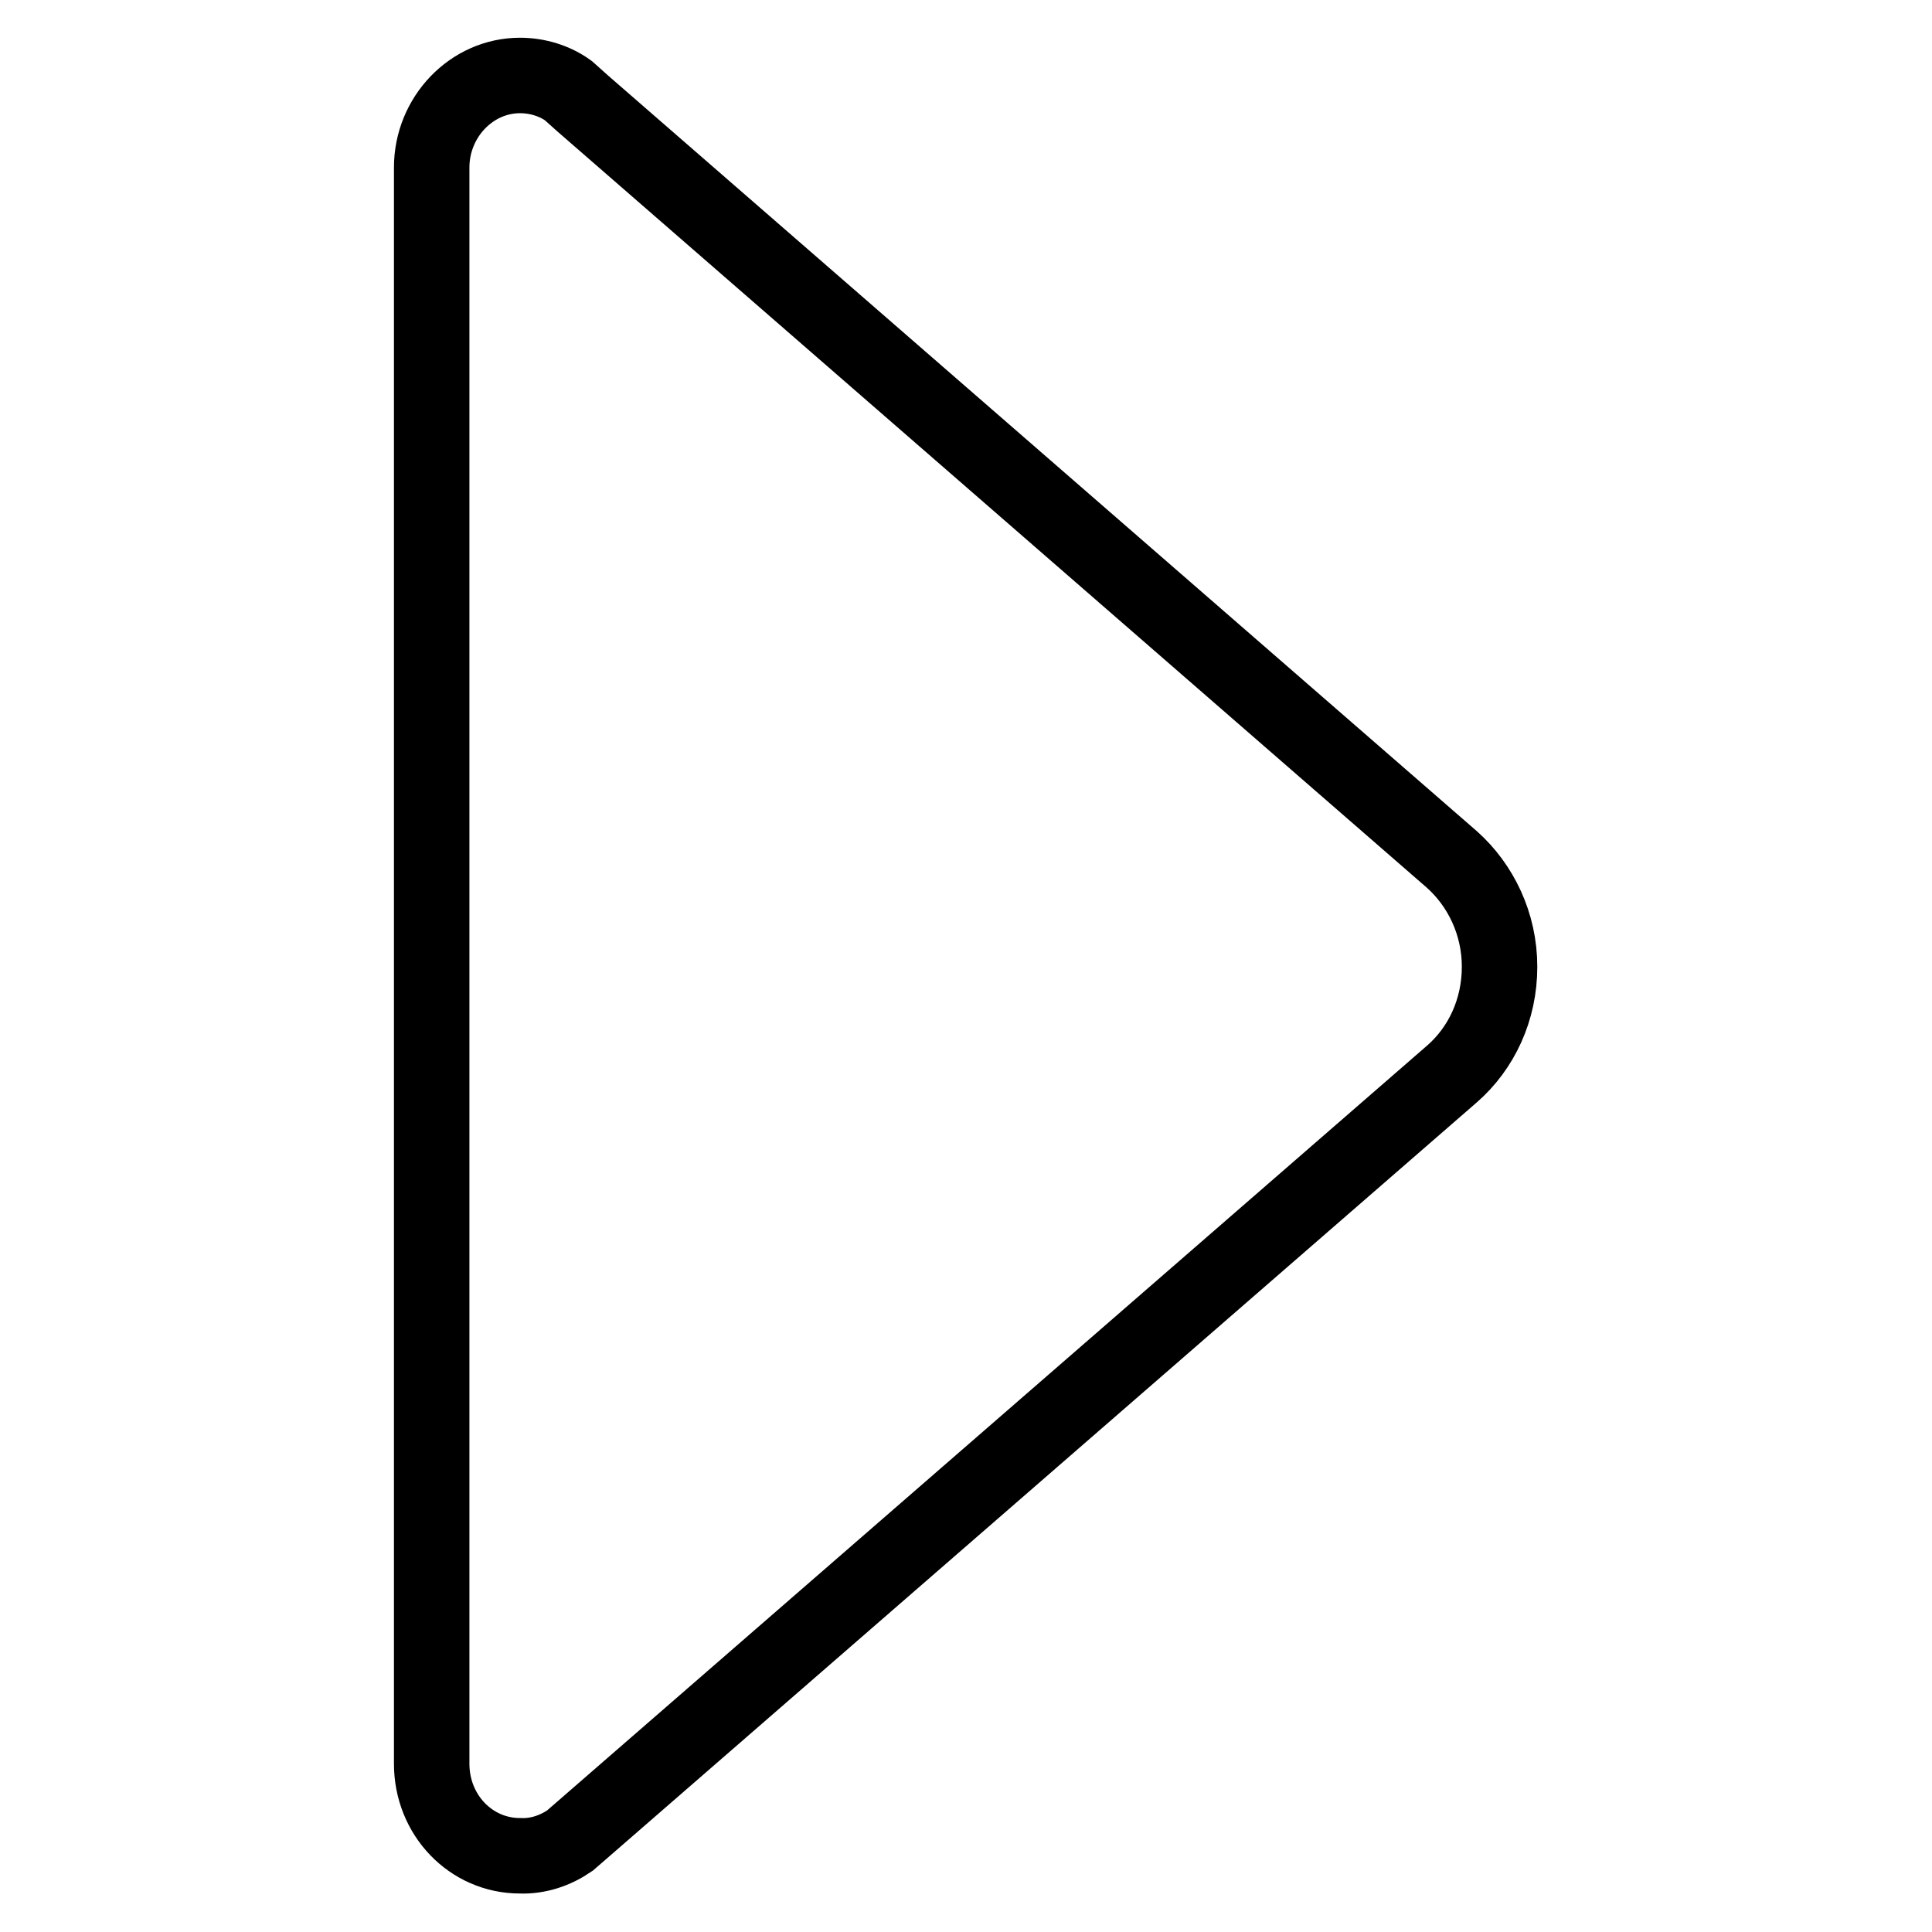 <?xml version="1.0" encoding="utf-8"?>
<!-- Svg Vector Icons : http://www.onlinewebfonts.com/icon -->
<!DOCTYPE svg PUBLIC "-//W3C//DTD SVG 1.1//EN" "http://www.w3.org/Graphics/SVG/1.1/DTD/svg11.dtd">
<svg version="1.1" xmlns="http://www.w3.org/2000/svg" xmlns:xlink="http://www.w3.org/1999/xlink" x="0px" y="0px" viewBox="0 0 256 256" enable-background="new 0 0 256 256" xml:space="preserve">
<g> <path stroke-width="10" fill-opacity="0" stroke="#000000"  d="M75.5,243.9l1.5-1.3l115.4-100.3c3.9-3.4,6.3-8.5,6.3-14.2c0-5.7-2.5-10.8-6.3-14.2L77.2,13.7L75.3,12 c-1.8-1.3-4.1-2-6.4-2c-6.4,0-11.7,5.5-11.7,12.2l0,0v211.5l0,0c0,6.8,5.2,12.2,11.7,12.2C71.3,246,73.6,245.2,75.5,243.9z"/></g>
</svg>
